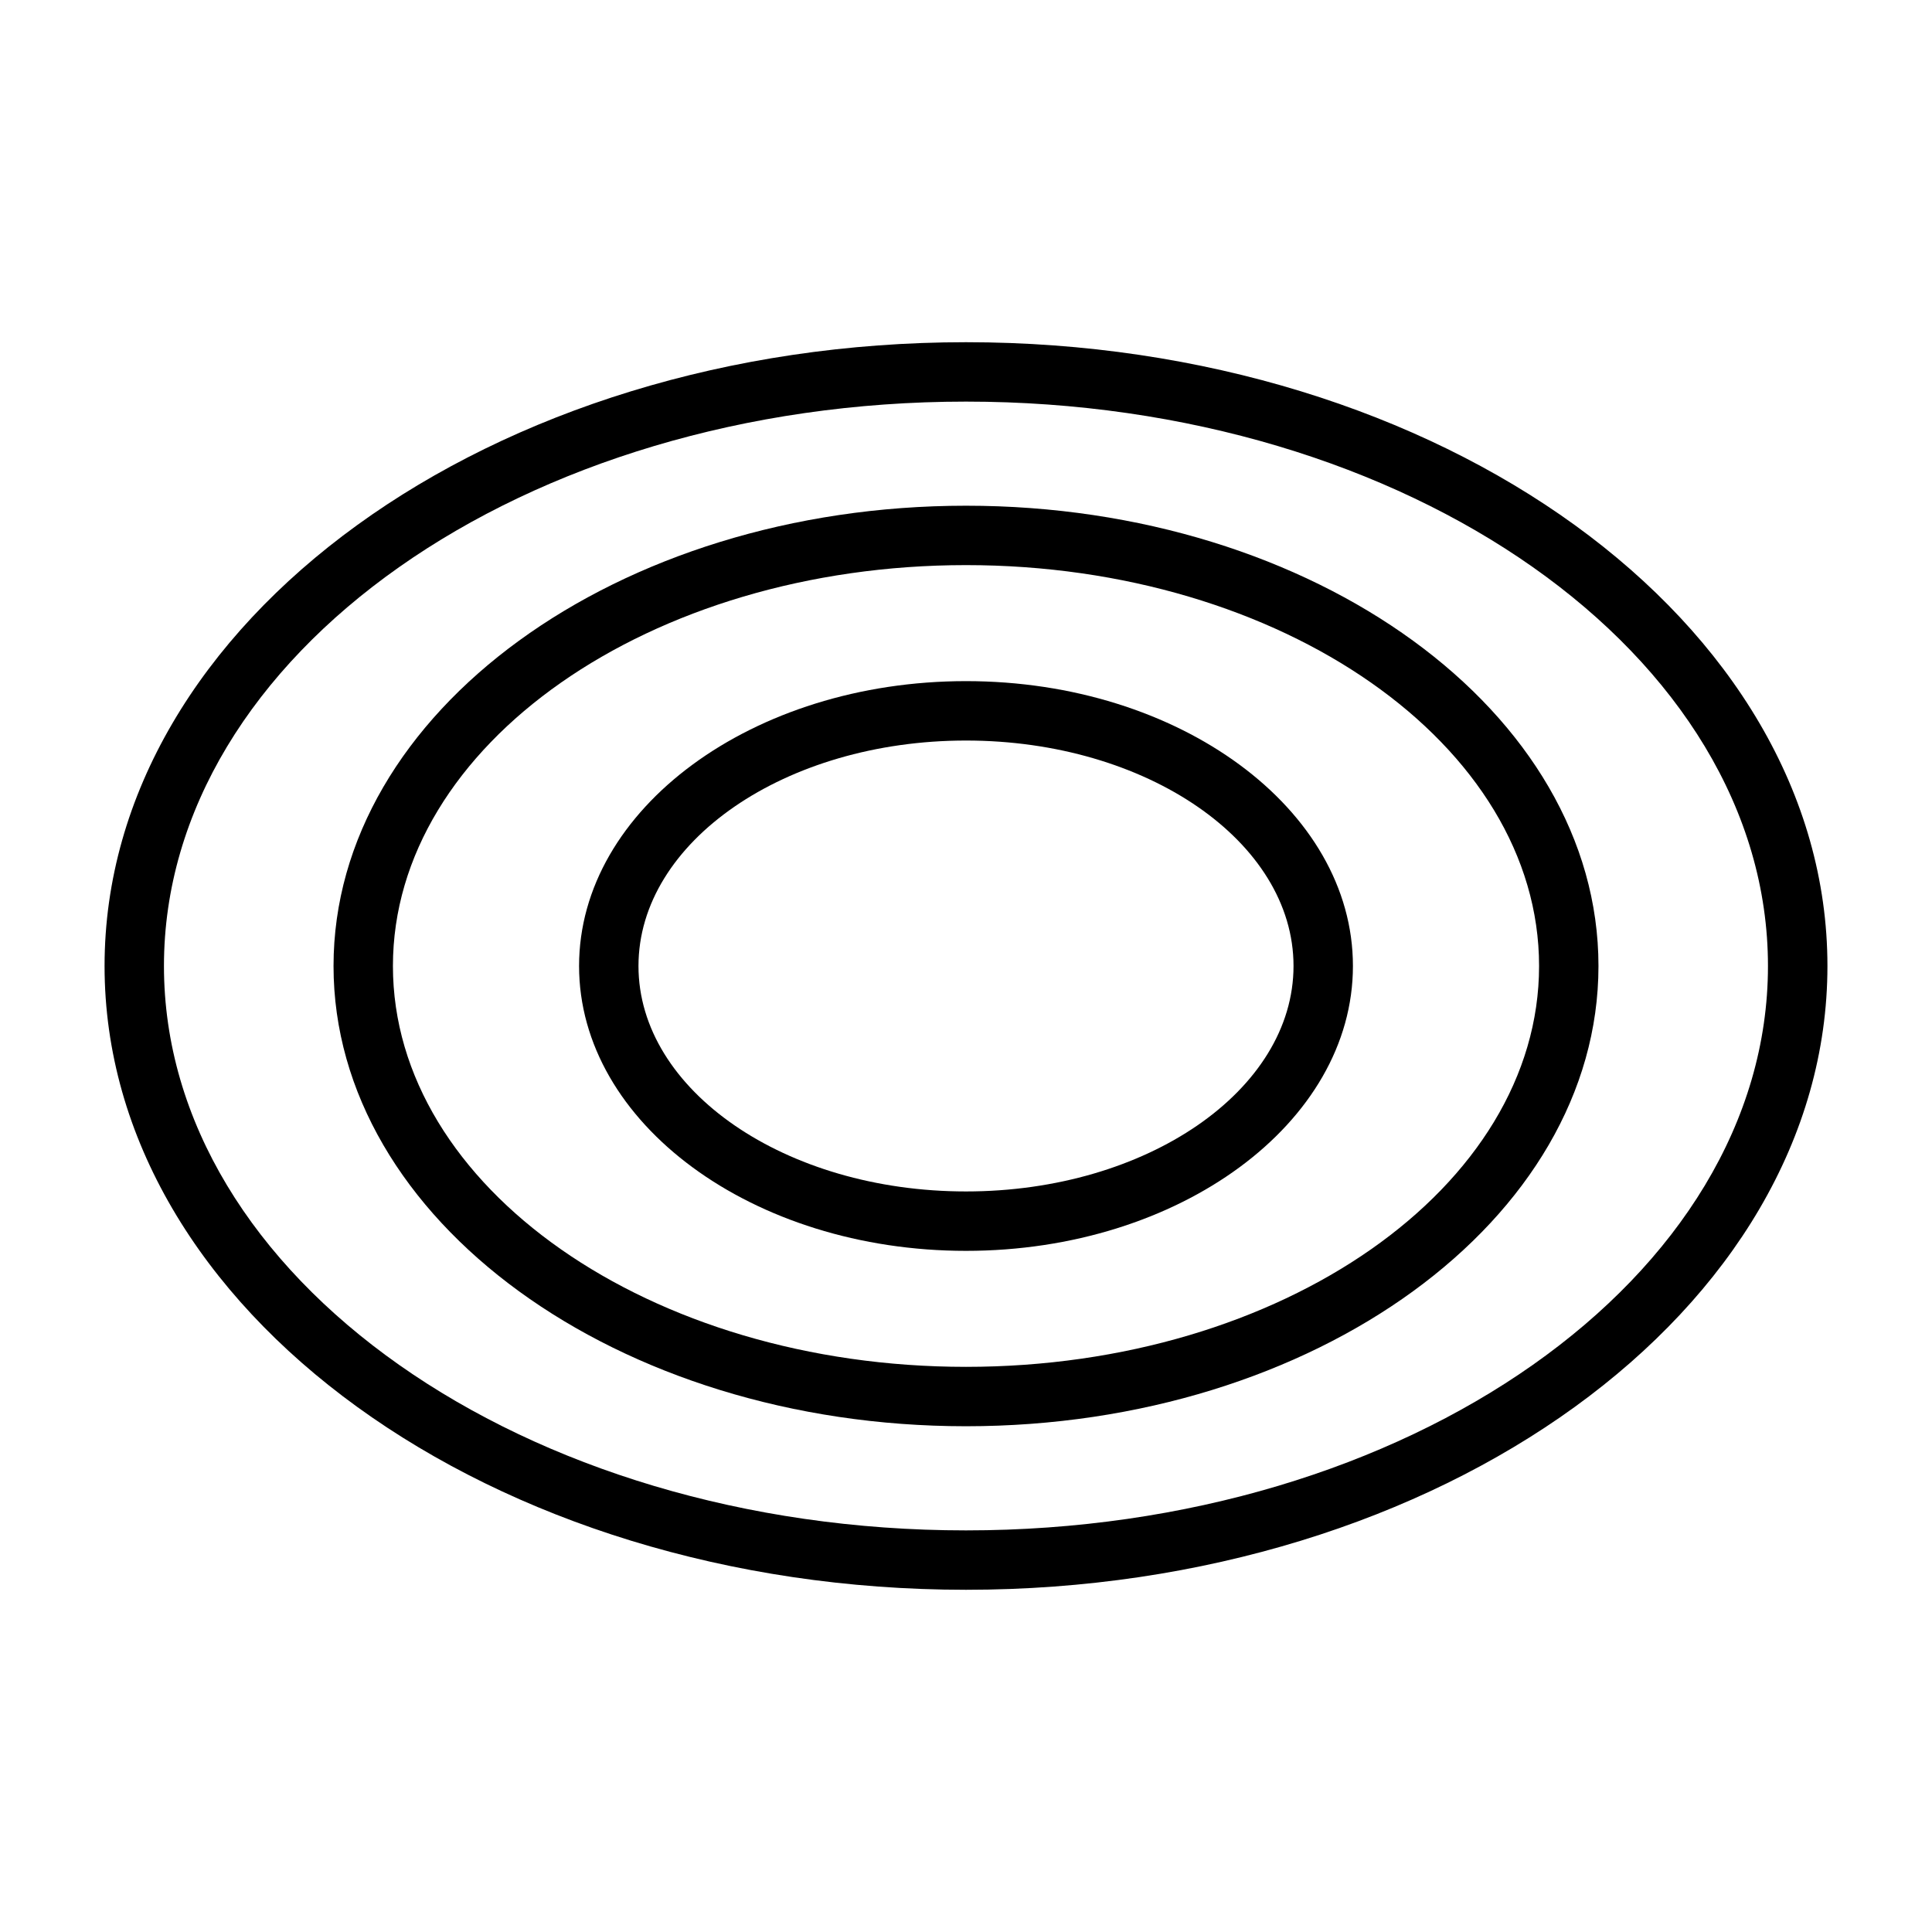 <?xml version="1.0" encoding="UTF-8"?>
<!-- Uploaded to: ICON Repo, www.iconrepo.com, Generator: ICON Repo Mixer Tools -->
<svg fill="#000000" width="800px" height="800px" version="1.1" viewBox="144 144 512 512" xmlns="http://www.w3.org/2000/svg">
 <g>
  <path d="m400 565.31c-125.88 0-228.29-74.156-228.29-165.31 0-91.16 102.41-165.31 228.29-165.31 125.87 0 228.29 74.152 228.29 165.31 0 91.156-102.42 165.31-228.29 165.31zm0-314.88c-117.2 0-212.55 67.102-212.55 149.57s95.348 149.57 212.54 149.57c117.2 0 212.54-67.102 212.54-149.57 0.004-82.469-95.344-149.57-212.54-149.57z"/>
  <path d="m400 521.97c-92.434 0-167.61-54.727-167.61-121.97 0-67.258 75.195-121.98 167.61-121.98 92.418-0.004 167.61 54.723 167.61 121.98 0 67.242-75.176 121.97-167.61 121.97zm0-228.21c-83.742 0-151.87 47.656-151.87 106.24 0 58.582 68.141 106.23 151.87 106.23s151.87-47.641 151.87-106.23-68.125-106.24-151.87-106.24z"/>
  <path d="m400 475.49c-56.535 0-102.54-33.867-102.54-75.492 0-41.629 45.988-75.492 102.54-75.492s102.54 33.867 102.54 75.492-46.004 75.492-102.54 75.492zm0-135.24c-47.863 0-86.797 26.797-86.797 59.75 0 32.949 38.934 59.746 86.797 59.746s86.797-26.797 86.797-59.75c0-32.949-38.938-59.746-86.797-59.746z"/>
 </g>
</svg>